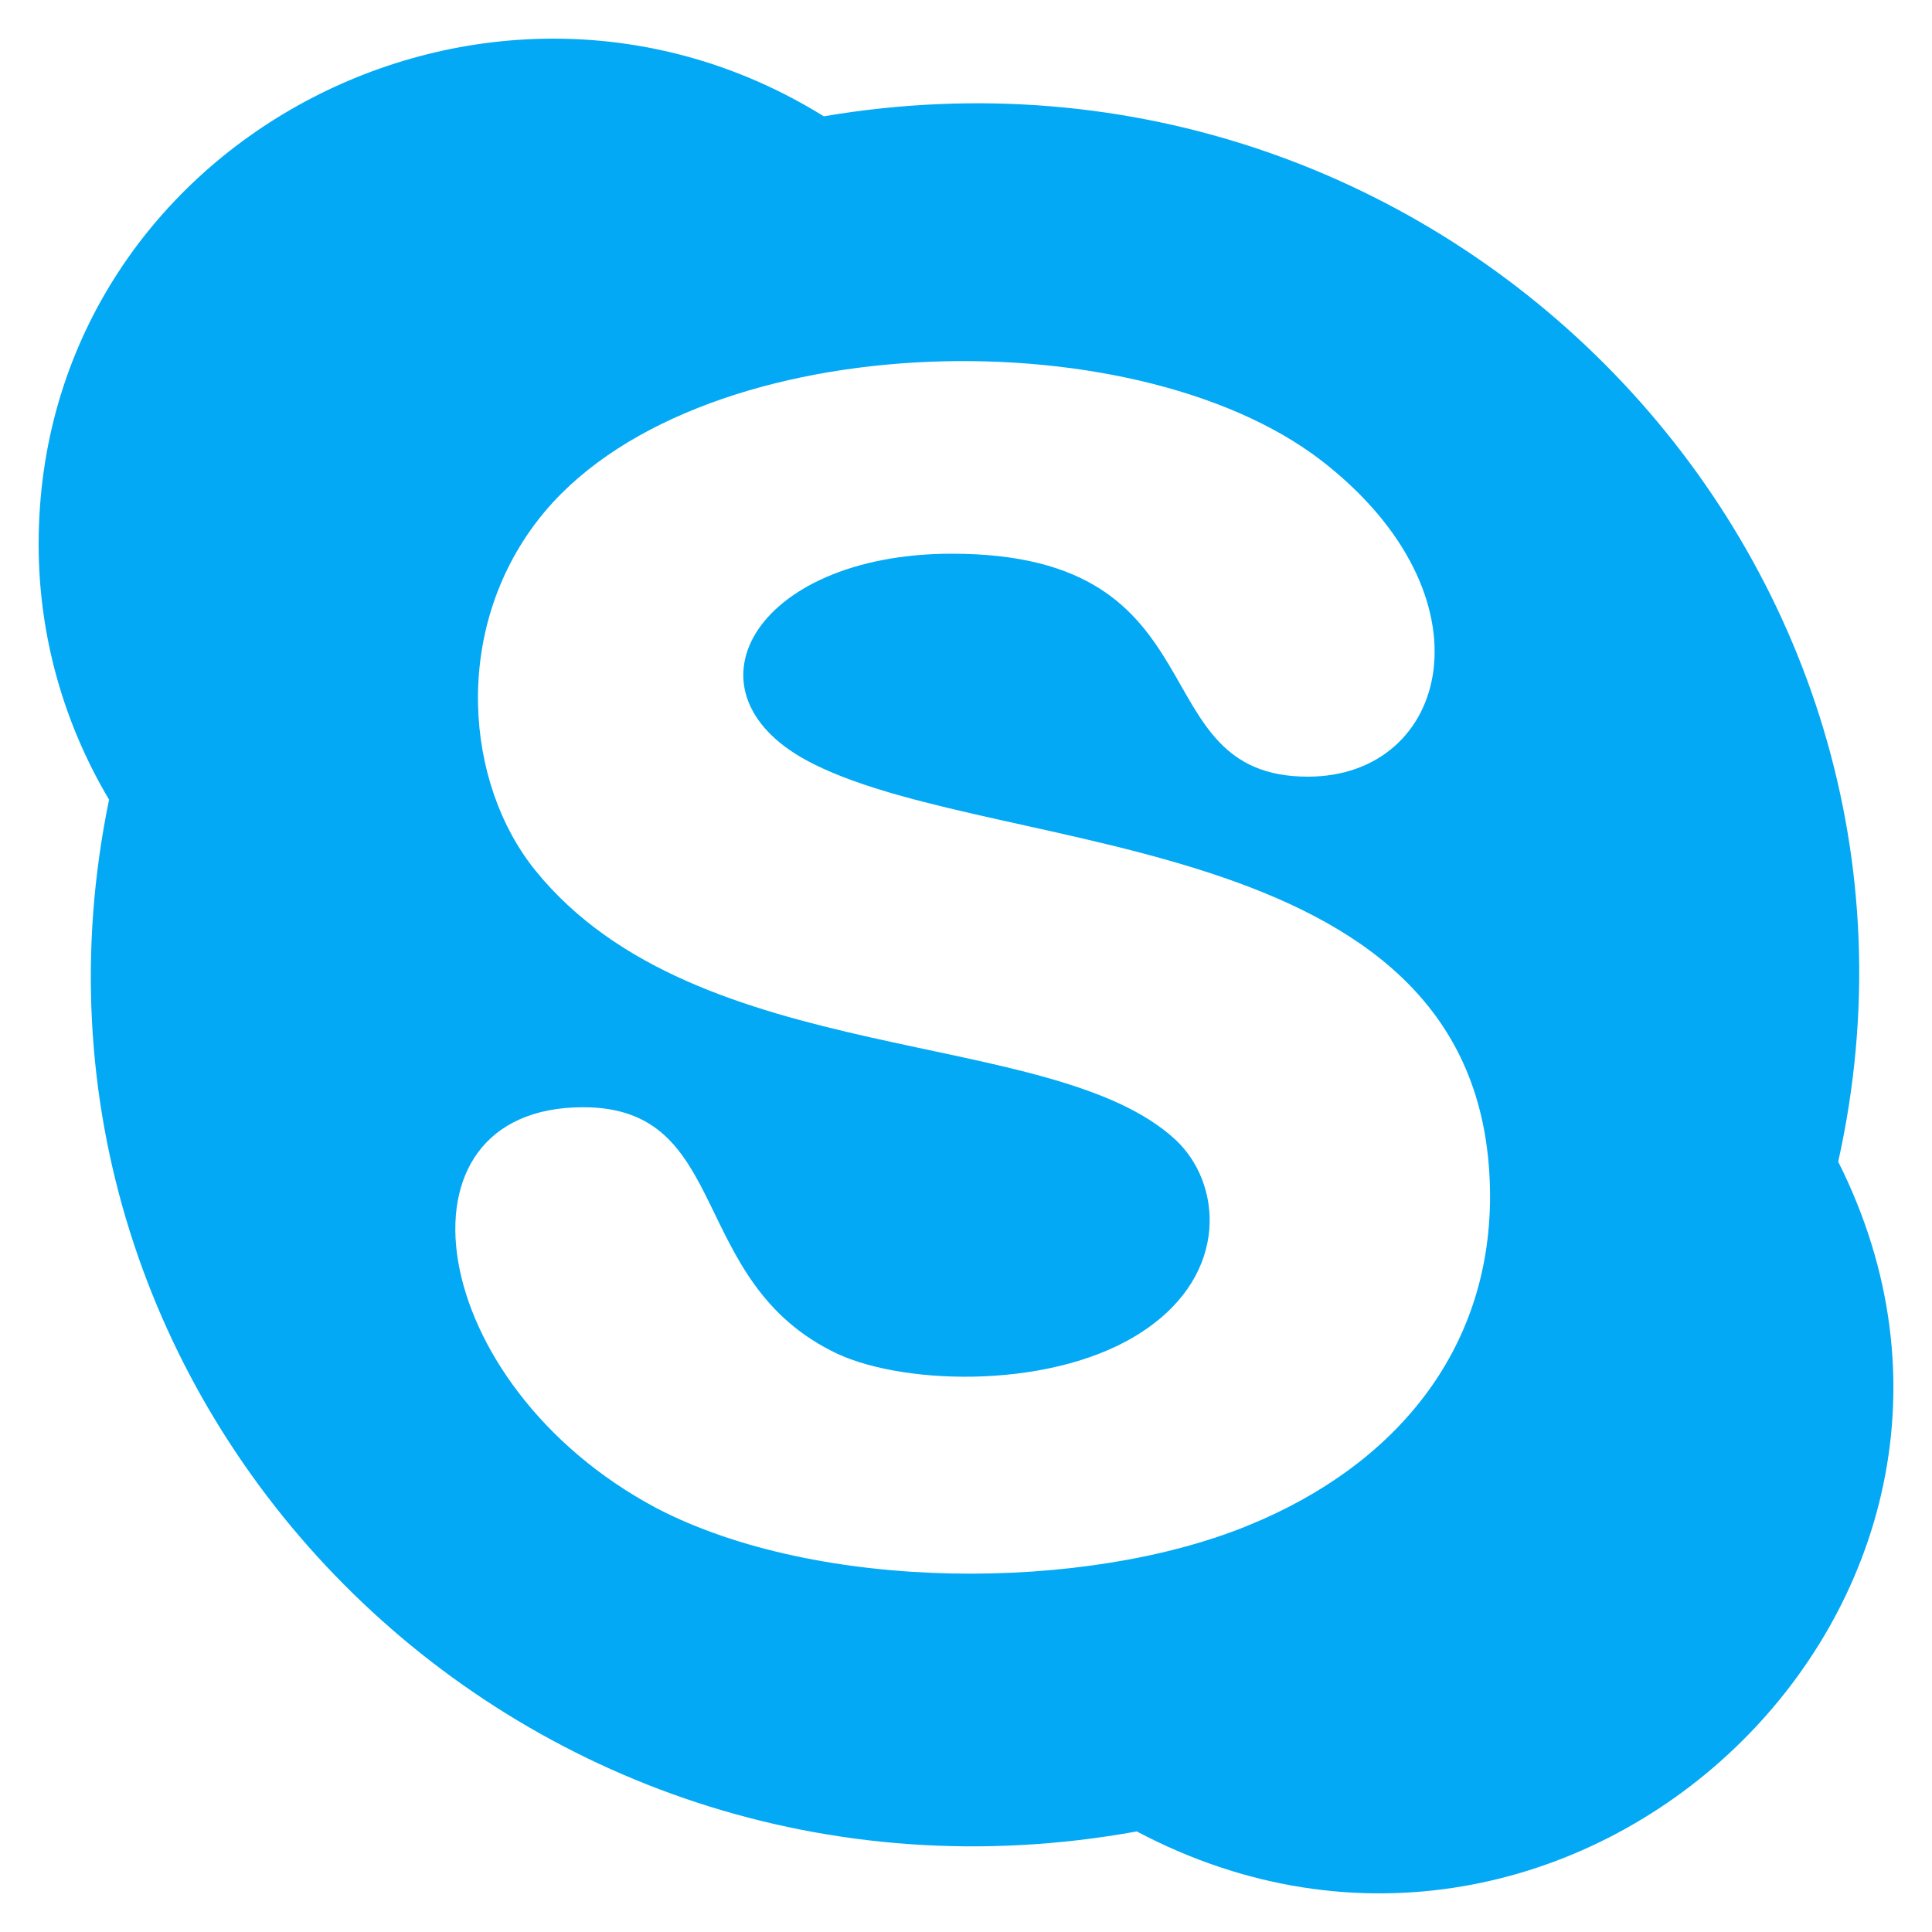 <svg width="20" height="20" viewBox="0 0 20 20" fill="none" xmlns="http://www.w3.org/2000/svg">
<path d="M19.029 12.026C20.418 5.785 14.95 0.116 8.528 1.204C5.042 -0.959 0.4 1.486 0.4 5.633C0.4 6.597 0.667 7.5 1.129 8.278C-0.161 14.534 5.351 20.122 11.768 18.959C16.303 21.358 21.315 16.575 19.029 12.026ZM12.925 15.79C11.24 16.483 8.468 16.487 6.79 15.609C4.398 14.333 3.973 11.462 6.037 11.462C7.592 11.462 7.1 13.275 8.67 14.015C9.391 14.348 10.941 14.382 11.841 13.775C12.731 13.18 12.649 12.243 12.166 11.796C10.885 10.613 7.219 11.083 5.543 9.012C4.814 8.114 4.677 6.53 5.572 5.38C7.132 3.373 11.71 3.251 13.678 4.767C15.496 6.173 15.005 8.04 13.539 8.04C11.775 8.04 12.702 5.732 9.854 5.732C7.79 5.732 6.978 7.2 8.432 7.914C10.403 8.893 15.425 8.566 15.425 12.392C15.421 13.983 14.445 15.17 12.925 15.79Z" fill="#03A9F4"/>
</svg>
